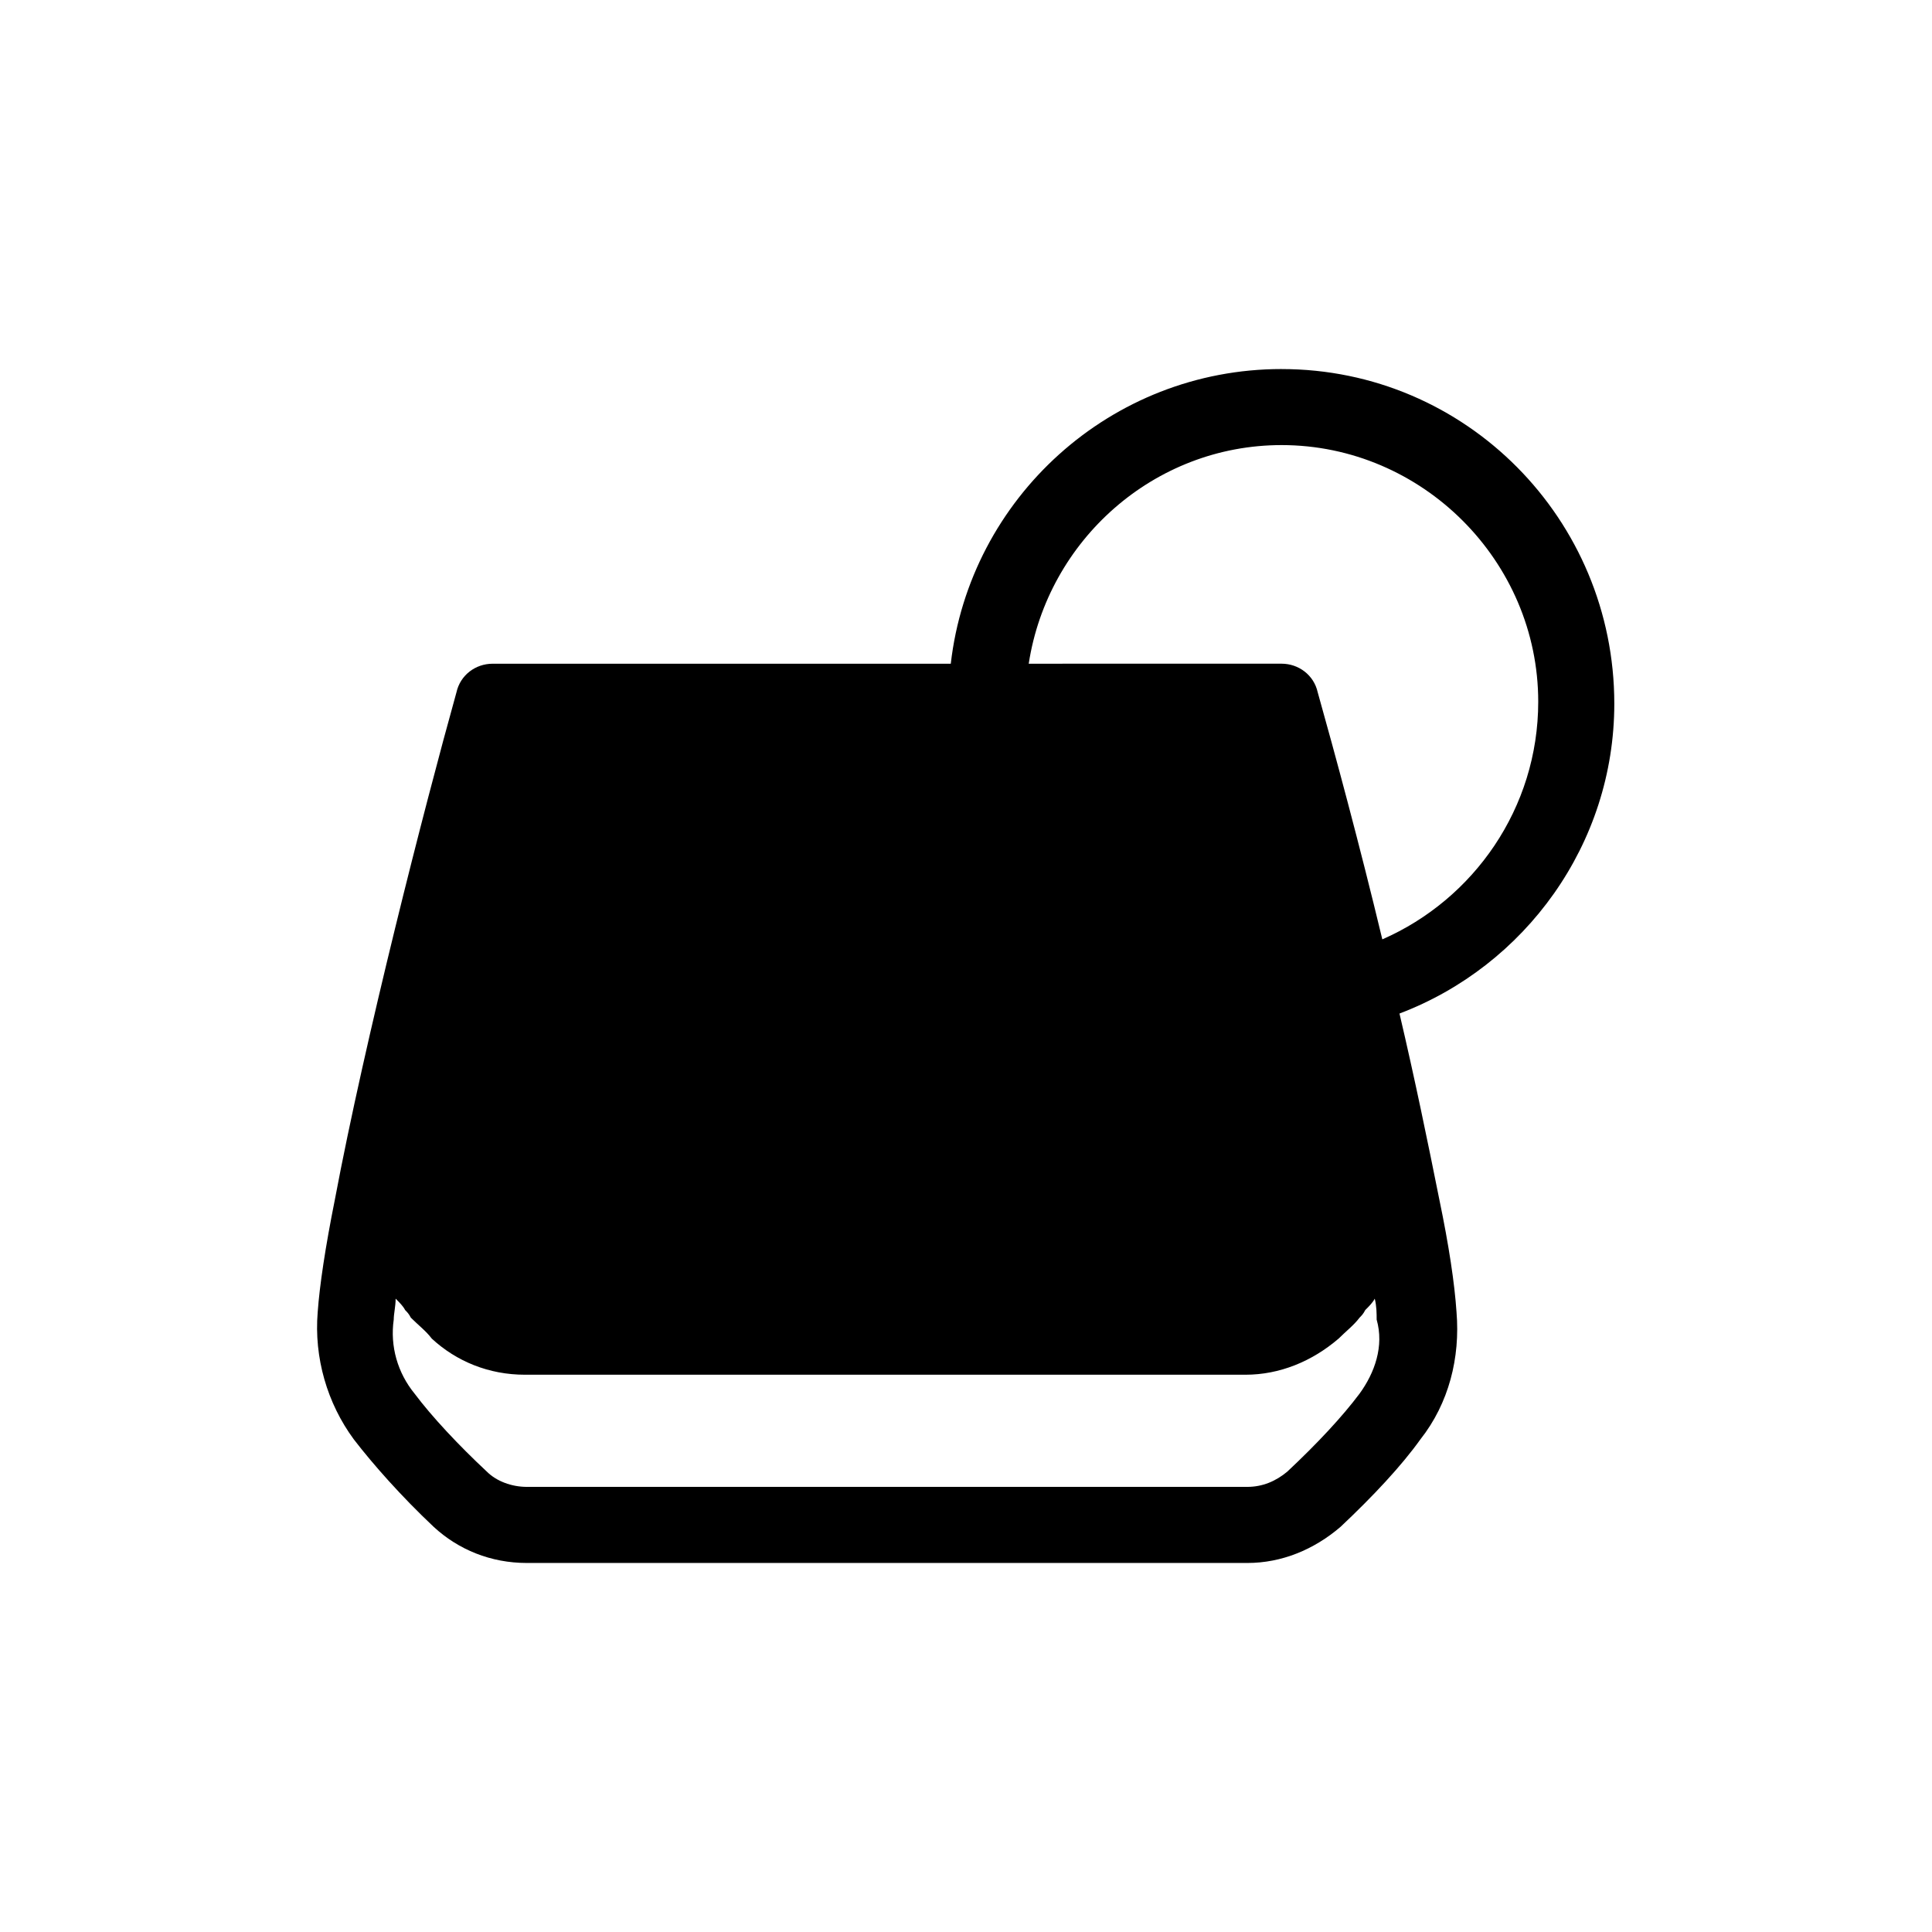 <?xml version="1.0" encoding="UTF-8"?>
<!-- Uploaded to: SVG Repo, www.svgrepo.com, Generator: SVG Repo Mixer Tools -->
<svg fill="#000000" width="800px" height="800px" version="1.1" viewBox="144 144 512 512" xmlns="http://www.w3.org/2000/svg">
 <path d="m483.63 241.8c-45.344 0-82.625 34.258-87.664 78.09l-121.42 0.004c-4.535 0-8.566 3.023-9.574 7.559-8.566 30.73-24.184 91.691-32.242 134.52-2.519 12.594-4.031 22.672-4.535 29.727-1.008 12.09 2.519 24.184 9.574 33.754 5.039 6.551 12.594 15.113 21.16 23.176 6.551 6.047 15.113 9.574 24.688 9.574h190.95c9.07 0 17.633-3.527 24.688-9.574 8.566-8.062 16.121-16.121 21.16-23.176 7.559-9.574 10.578-21.664 9.574-33.754-0.504-7.559-2.016-17.633-4.535-29.727-3.023-15.113-6.551-32.242-10.578-49.375 33.25-12.594 56.93-44.84 56.93-82.121-0.008-48.871-39.305-88.672-88.172-88.672zm20.652 271.55c-4.535 6.047-11.082 13.098-19.145 20.656-3.023 2.519-6.551 4.031-10.578 4.031h-190.95c-4.031 0-8.062-1.512-10.578-4.031-7.559-7.055-14.609-14.609-19.145-20.656-4.535-5.543-6.551-12.594-5.543-19.648 0-1.512 0.504-3.527 0.504-5.543 1.008 1.008 2.016 2.016 2.519 3.023 0.504 0.504 1.008 1.008 1.512 2.016 2.016 2.016 4.031 3.527 5.543 5.543 6.551 6.047 15.113 9.574 24.688 9.574h190.95c9.07 0 17.633-3.527 24.688-9.574 2.016-2.016 4.031-3.527 5.543-5.543 0.504-0.504 1.008-1.008 1.512-2.016 1.008-1.008 2.016-2.016 2.519-3.023 0.504 2.016 0.504 4.031 0.504 5.543 2.008 7.055-0.512 14.105-4.543 19.648zm6.047-120.41c-6.047-25.191-12.594-49.375-17.129-65.496-1.008-4.535-5.039-7.559-9.574-7.559l-67.004 0.004c5.039-32.746 33.25-57.938 67.008-57.938 37.281 0 68.016 30.73 68.016 68.016-0.004 28.211-17.133 52.391-41.316 62.973z"/>
</svg>
